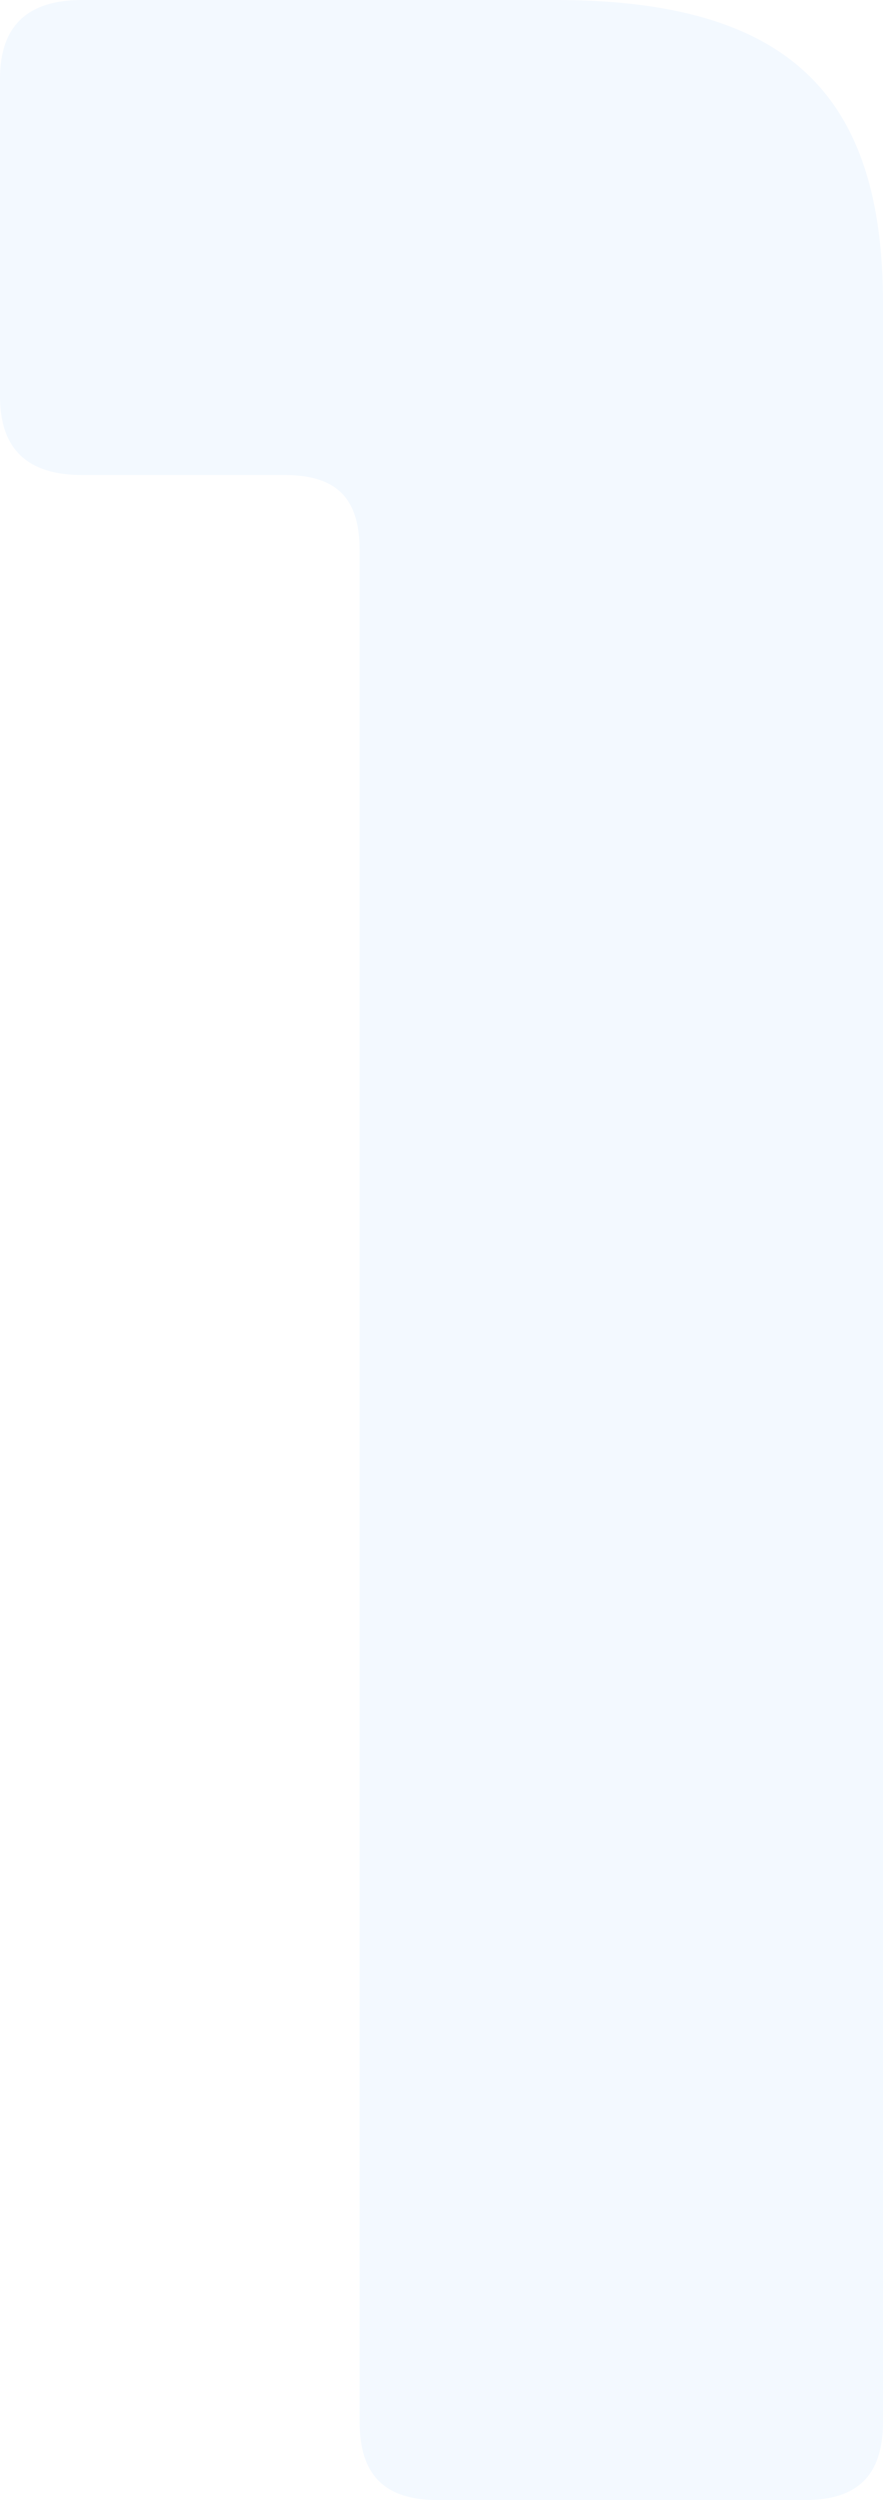 <svg width="59" height="167" viewBox="0 0 59 167" fill="none" xmlns="http://www.w3.org/2000/svg"  >
<path opacity="0.06" d="M5.472 0H37.113C52.815 0 59 6.441 59 20.279V161.751C59 165.33 57.335 167 53.766 167H29.262C25.694 167 24.028 165.33 24.028 161.751V36.74C24.028 33.4 22.601 31.73 19.032 31.73H5.472C1.903 31.73 0 30.06 0 26.481V5.249C0 1.67 1.903 0 5.472 0Z" fill="#35A1FC"/>
</svg>
